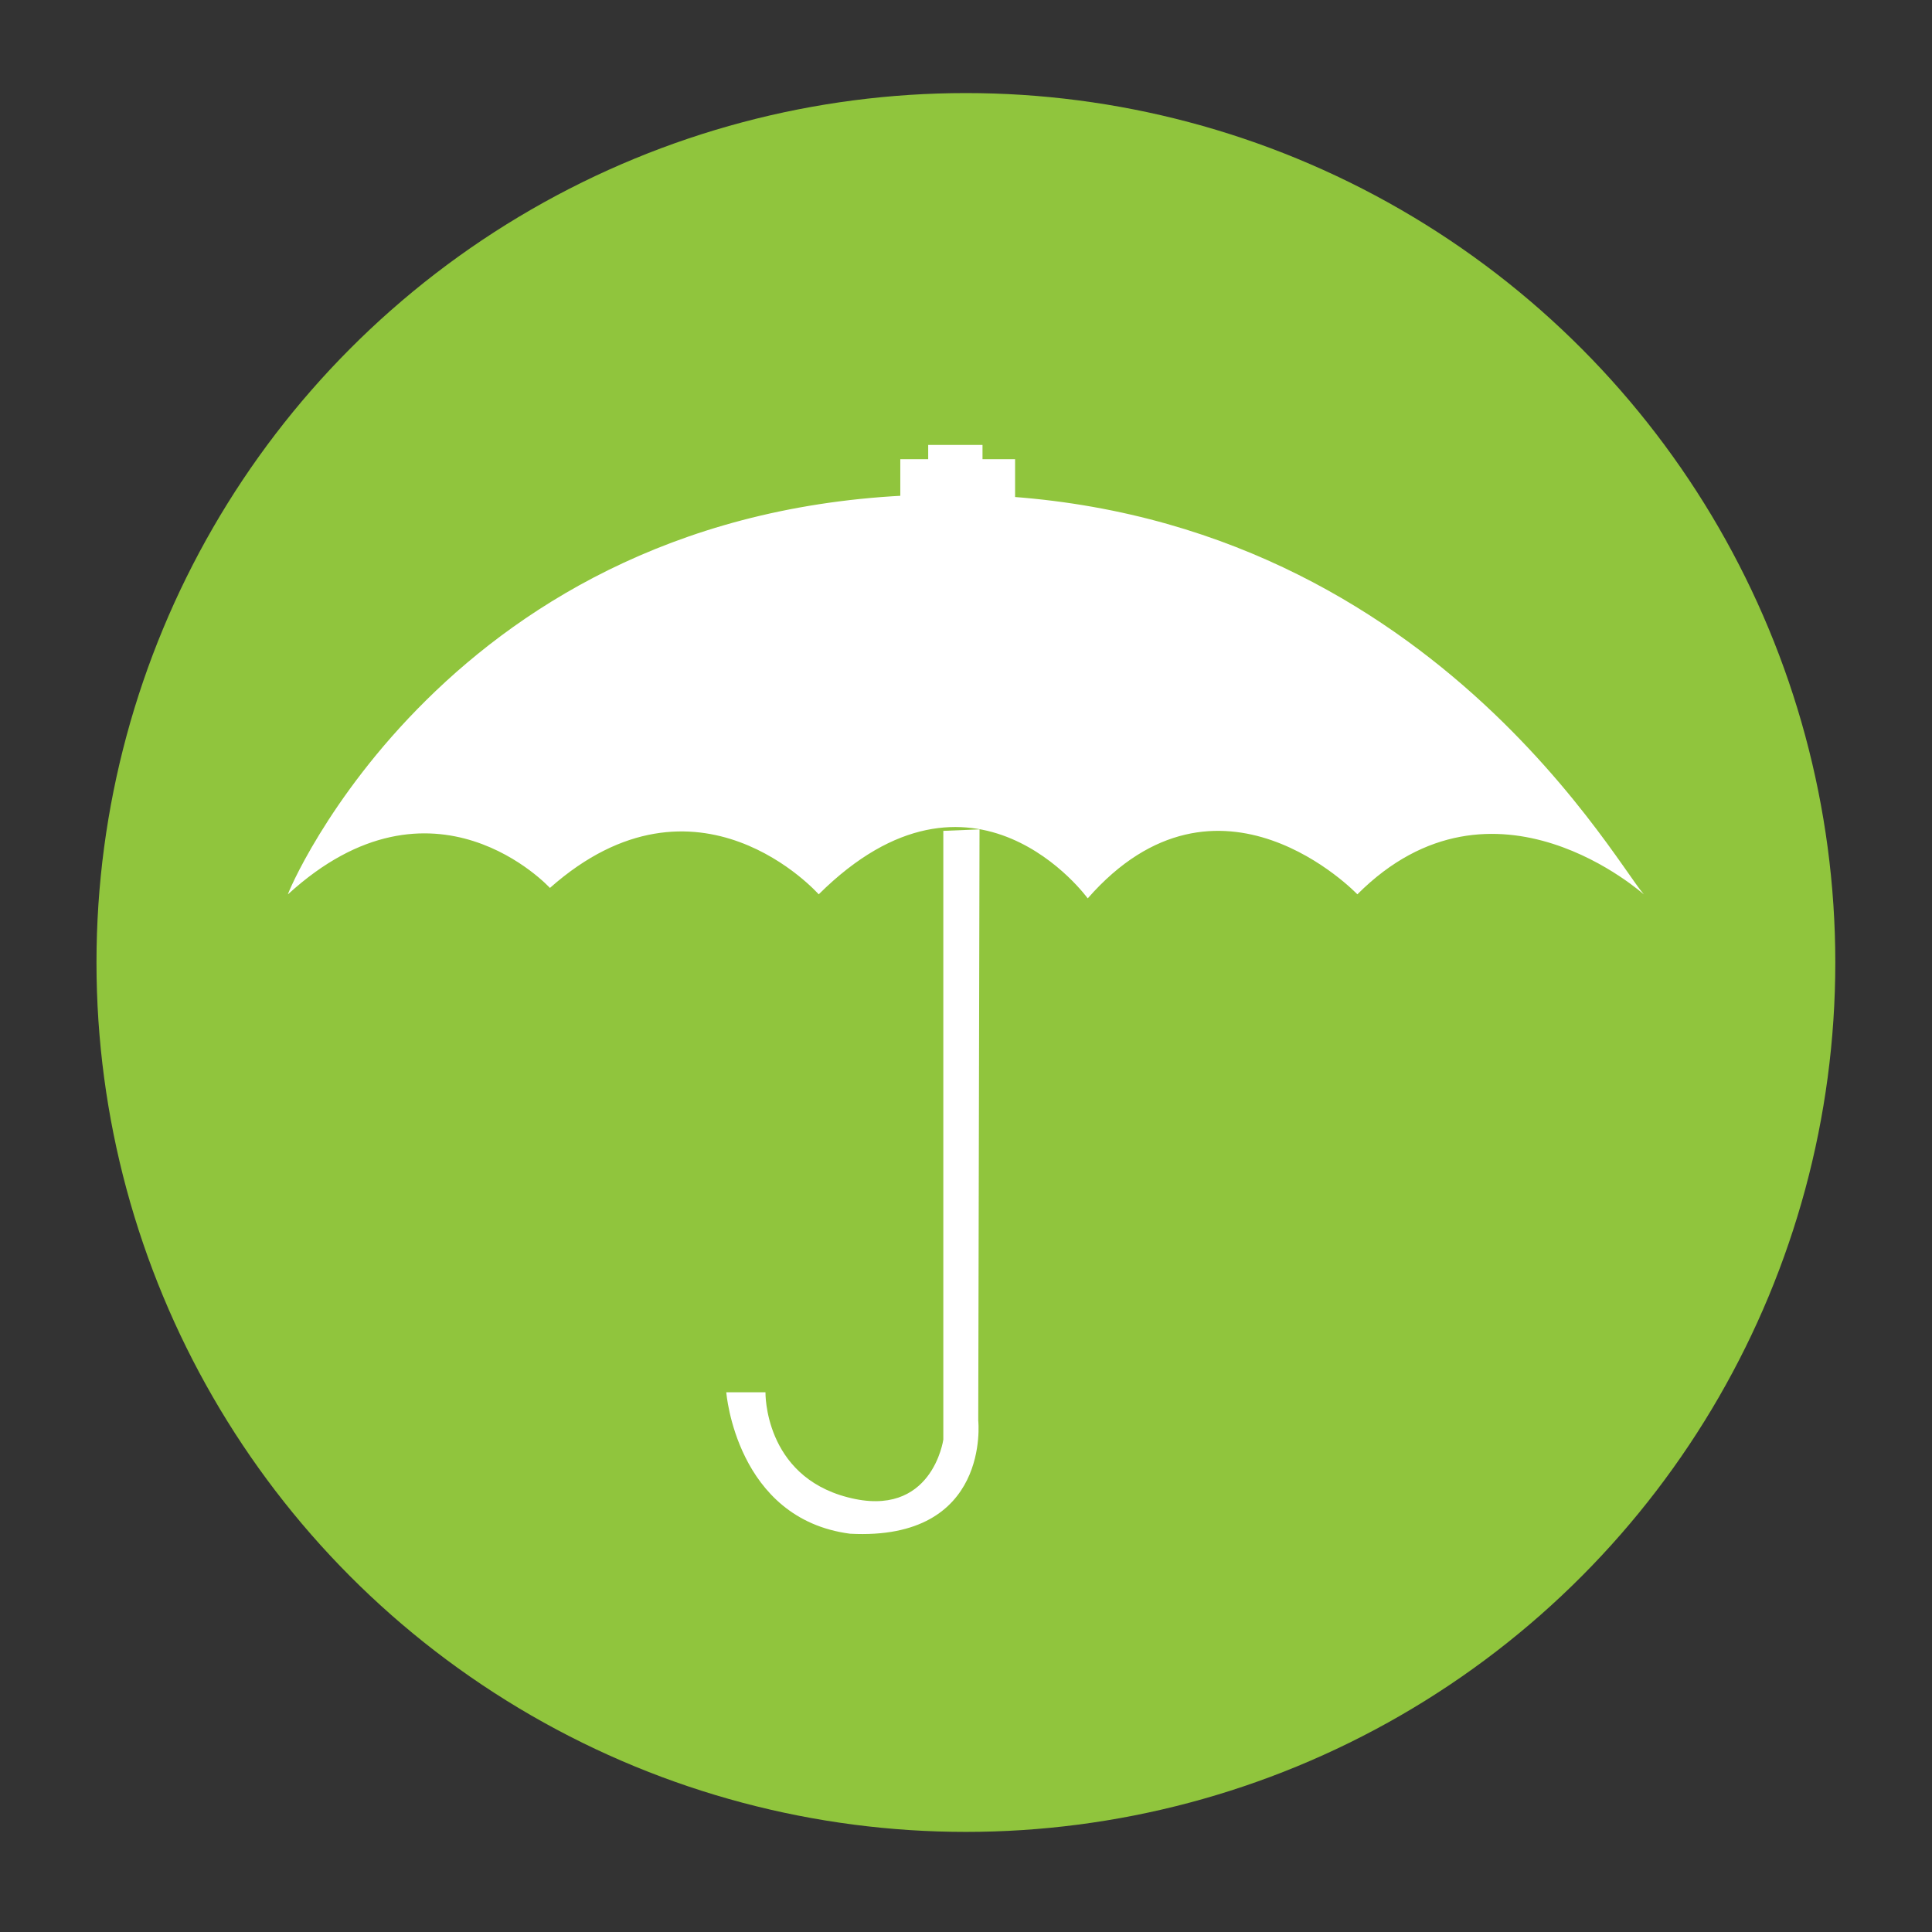 <svg xmlns="http://www.w3.org/2000/svg" id="Layer_1" data-name="Layer 1" viewBox="0 0 90.71 90.71"><rect x="0" y="0" width="90.71" height="90.71" fill="#333333" stroke="none"/><defs><style> .cls-1 { fill: none; stroke: #fff; stroke-miterlimit: 22.93; stroke-width: 1.42px; } .cls-2 { fill-rule: evenodd; } .cls-2, .cls-3 { fill: #fff; } .cls-2, .cls-3, .cls-4 { stroke-width: 0px; } .cls-4 { fill: #90c53d; } </style></defs><circle class="cls-4" cx="45.35" cy="45.19" r="40.82"></circle><g><path class="cls-2" d="M13.52,41.99c-.1.09,7.46-18.18,29.95-18.76,22.49-.58,32.21,17.06,33.71,18.76.1.11-7.02-6.44-13.45,0,0,0-6.51-6.83-12.66.19,0,0-5.36-7.41-12.63-.19,0,0-5.69-6.44-12.62-.3,0,0-5.46-5.96-12.3.3"></path><path class="cls-3" d="M44.29,39.01v28.58s-.52,3.75-4.49,2.71c-3.94-1.02-3.86-4.93-3.86-4.93h-1.84s.46,5.94,5.81,6.64c6.63.35,6.02-5.31,6.02-5.31l.06-27.76-1.7.07Z"></path><rect class="cls-1" x="42.98" y="22.27" width="3.97" height=".78"></rect><rect class="cls-1" x="44.29" y="21.6" width="1.13" height=".77"></rect></g></svg>